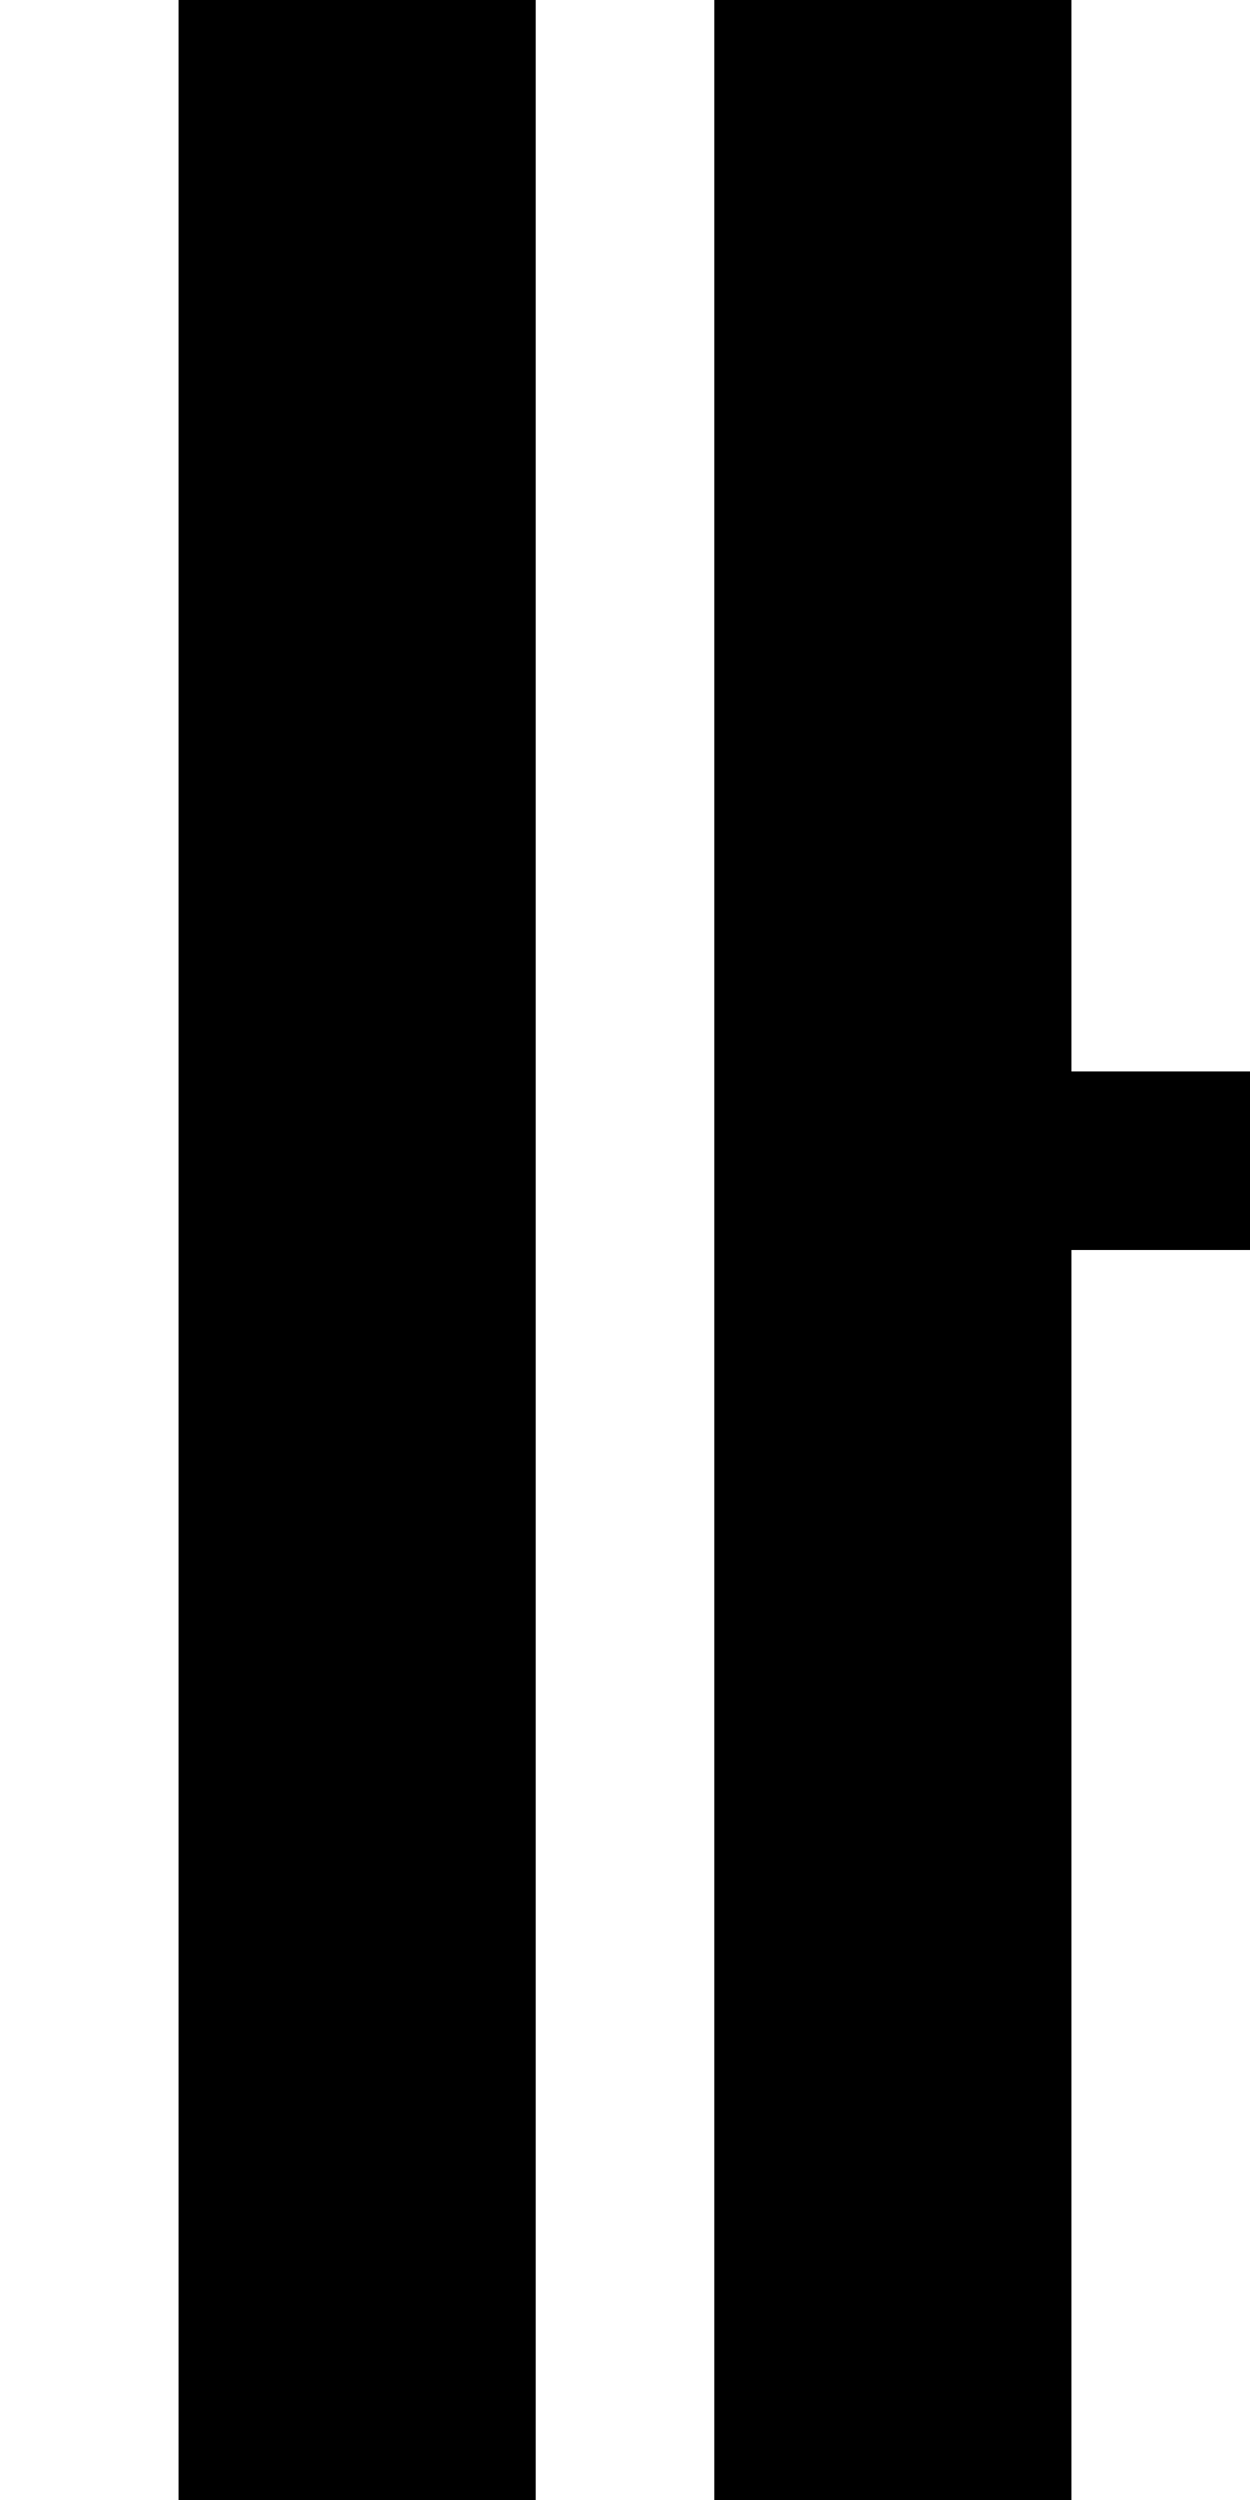 <?xml version="1.0" standalone="no"?>
<!DOCTYPE svg PUBLIC "-//W3C//DTD SVG 20010904//EN"
 "http://www.w3.org/TR/2001/REC-SVG-20010904/DTD/svg10.dtd">
<svg version="1.0" xmlns="http://www.w3.org/2000/svg"
 width="28pt" height="56pt" viewBox="0 0 28 56"
 preserveAspectRatio="xMidYMid meet">
<g transform="translate(0,56) scale(1,-1)"
fill="#000000" stroke="none">
<path d="M4 28 l0 -28 4 0 4 0 0 28 0 28 -4 0 -4 0 0 -28z"/>
<path d="M16 28 l0 -28 4 0 4 0 0 14 0 14 2 0 2 0 0 2 0 2 -2 0 -2 0 0 12 0
12 -4 0 -4 0 0 -28z"/>
</g>
</svg>
